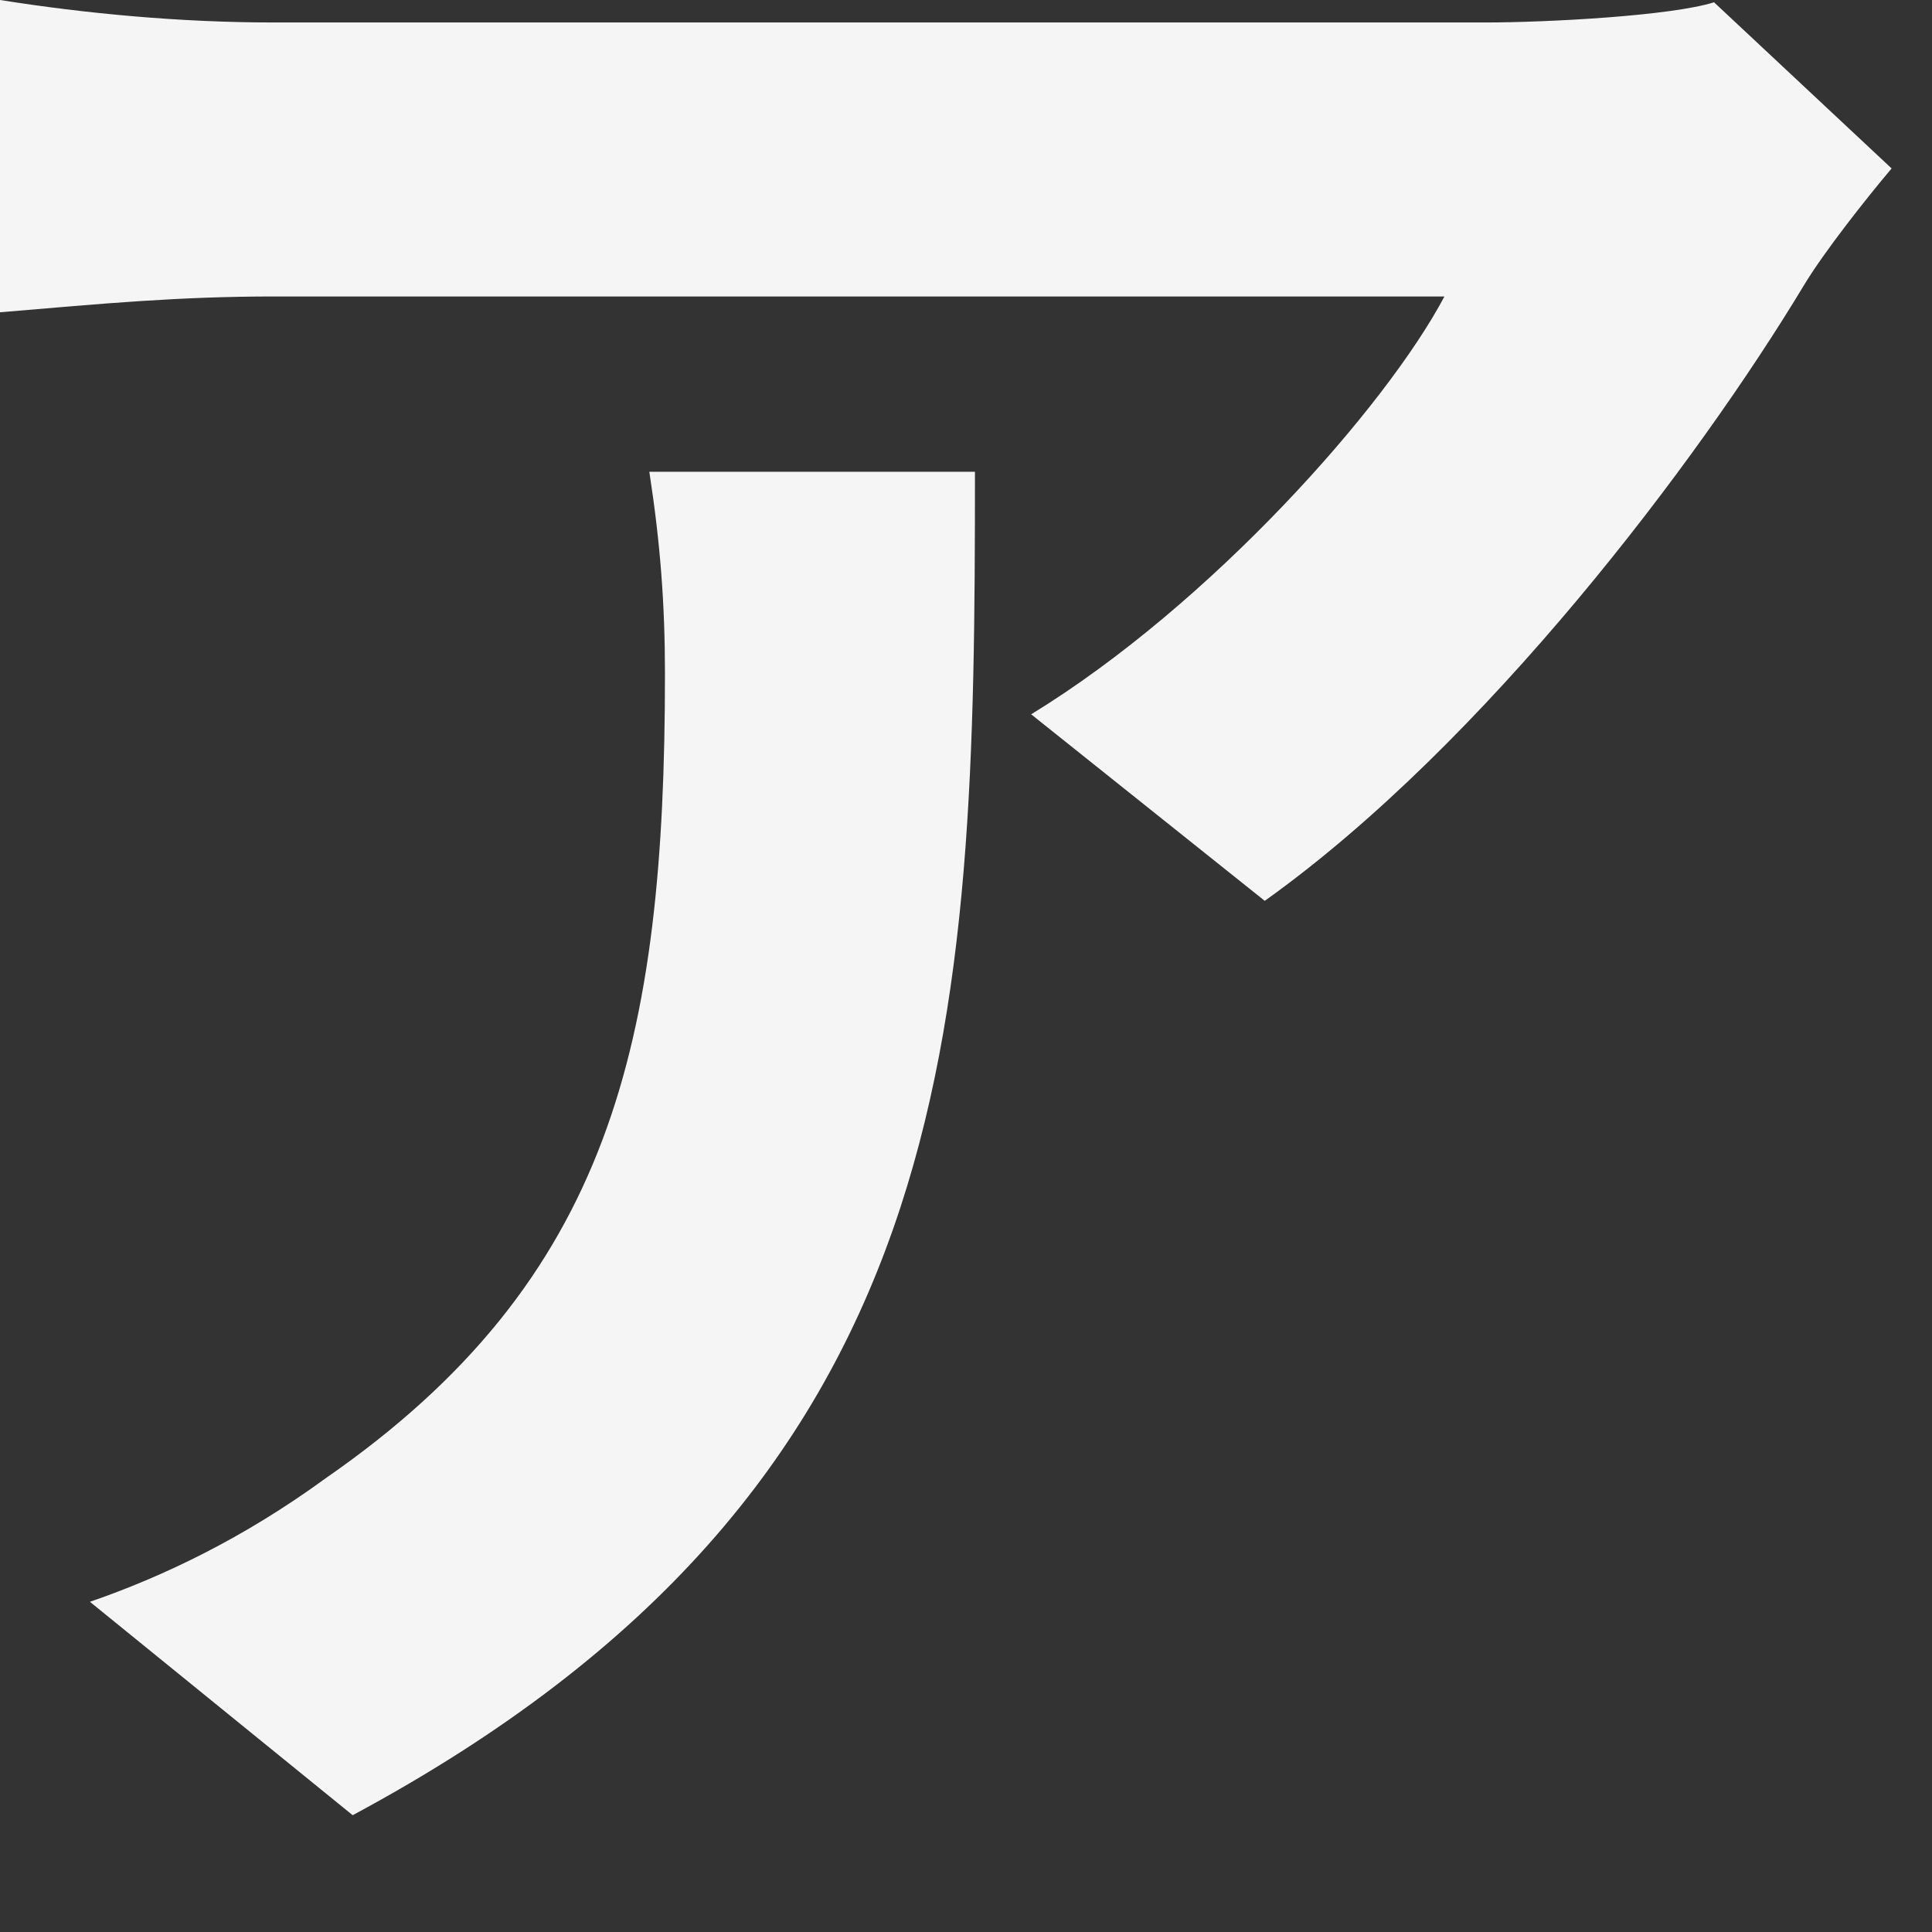 <?xml version="1.0" encoding="utf-8"?>
<svg xmlns="http://www.w3.org/2000/svg" fill="none" height="100%" overflow="visible" preserveAspectRatio="none" style="display: block;" viewBox="0 0 11 11" width="100%">
<rect x="0" y="0" width="11" height="11" fill="#333333" stroke="none"/>
<path d="M5.871 4.067C6.894 3.441 7.892 2.315 8.224 1.688C7.457 1.688 2.354 1.688 1.56 1.688C1.023 1.688 0.601 1.727 0 1.778V0C0.486 0.077 1.023 0.128 1.56 0.128C2.354 0.128 7.777 0.128 8.455 0.128C8.813 0.128 9.516 0.09 9.759 0.013L10.77 0.959C10.629 1.126 10.386 1.433 10.271 1.624C9.67 2.622 8.455 4.234 7.201 5.129L5.871 4.067ZM0.512 9.12C0.921 8.979 1.381 8.762 1.855 8.416C3.479 7.291 3.786 5.935 3.786 3.837C3.786 3.441 3.76 3.095 3.697 2.686H5.551C5.551 5.858 5.487 8.467 2.008 10.335L0.512 9.12Z" fill="#F5F5F5" id="Vector"/>
</svg>